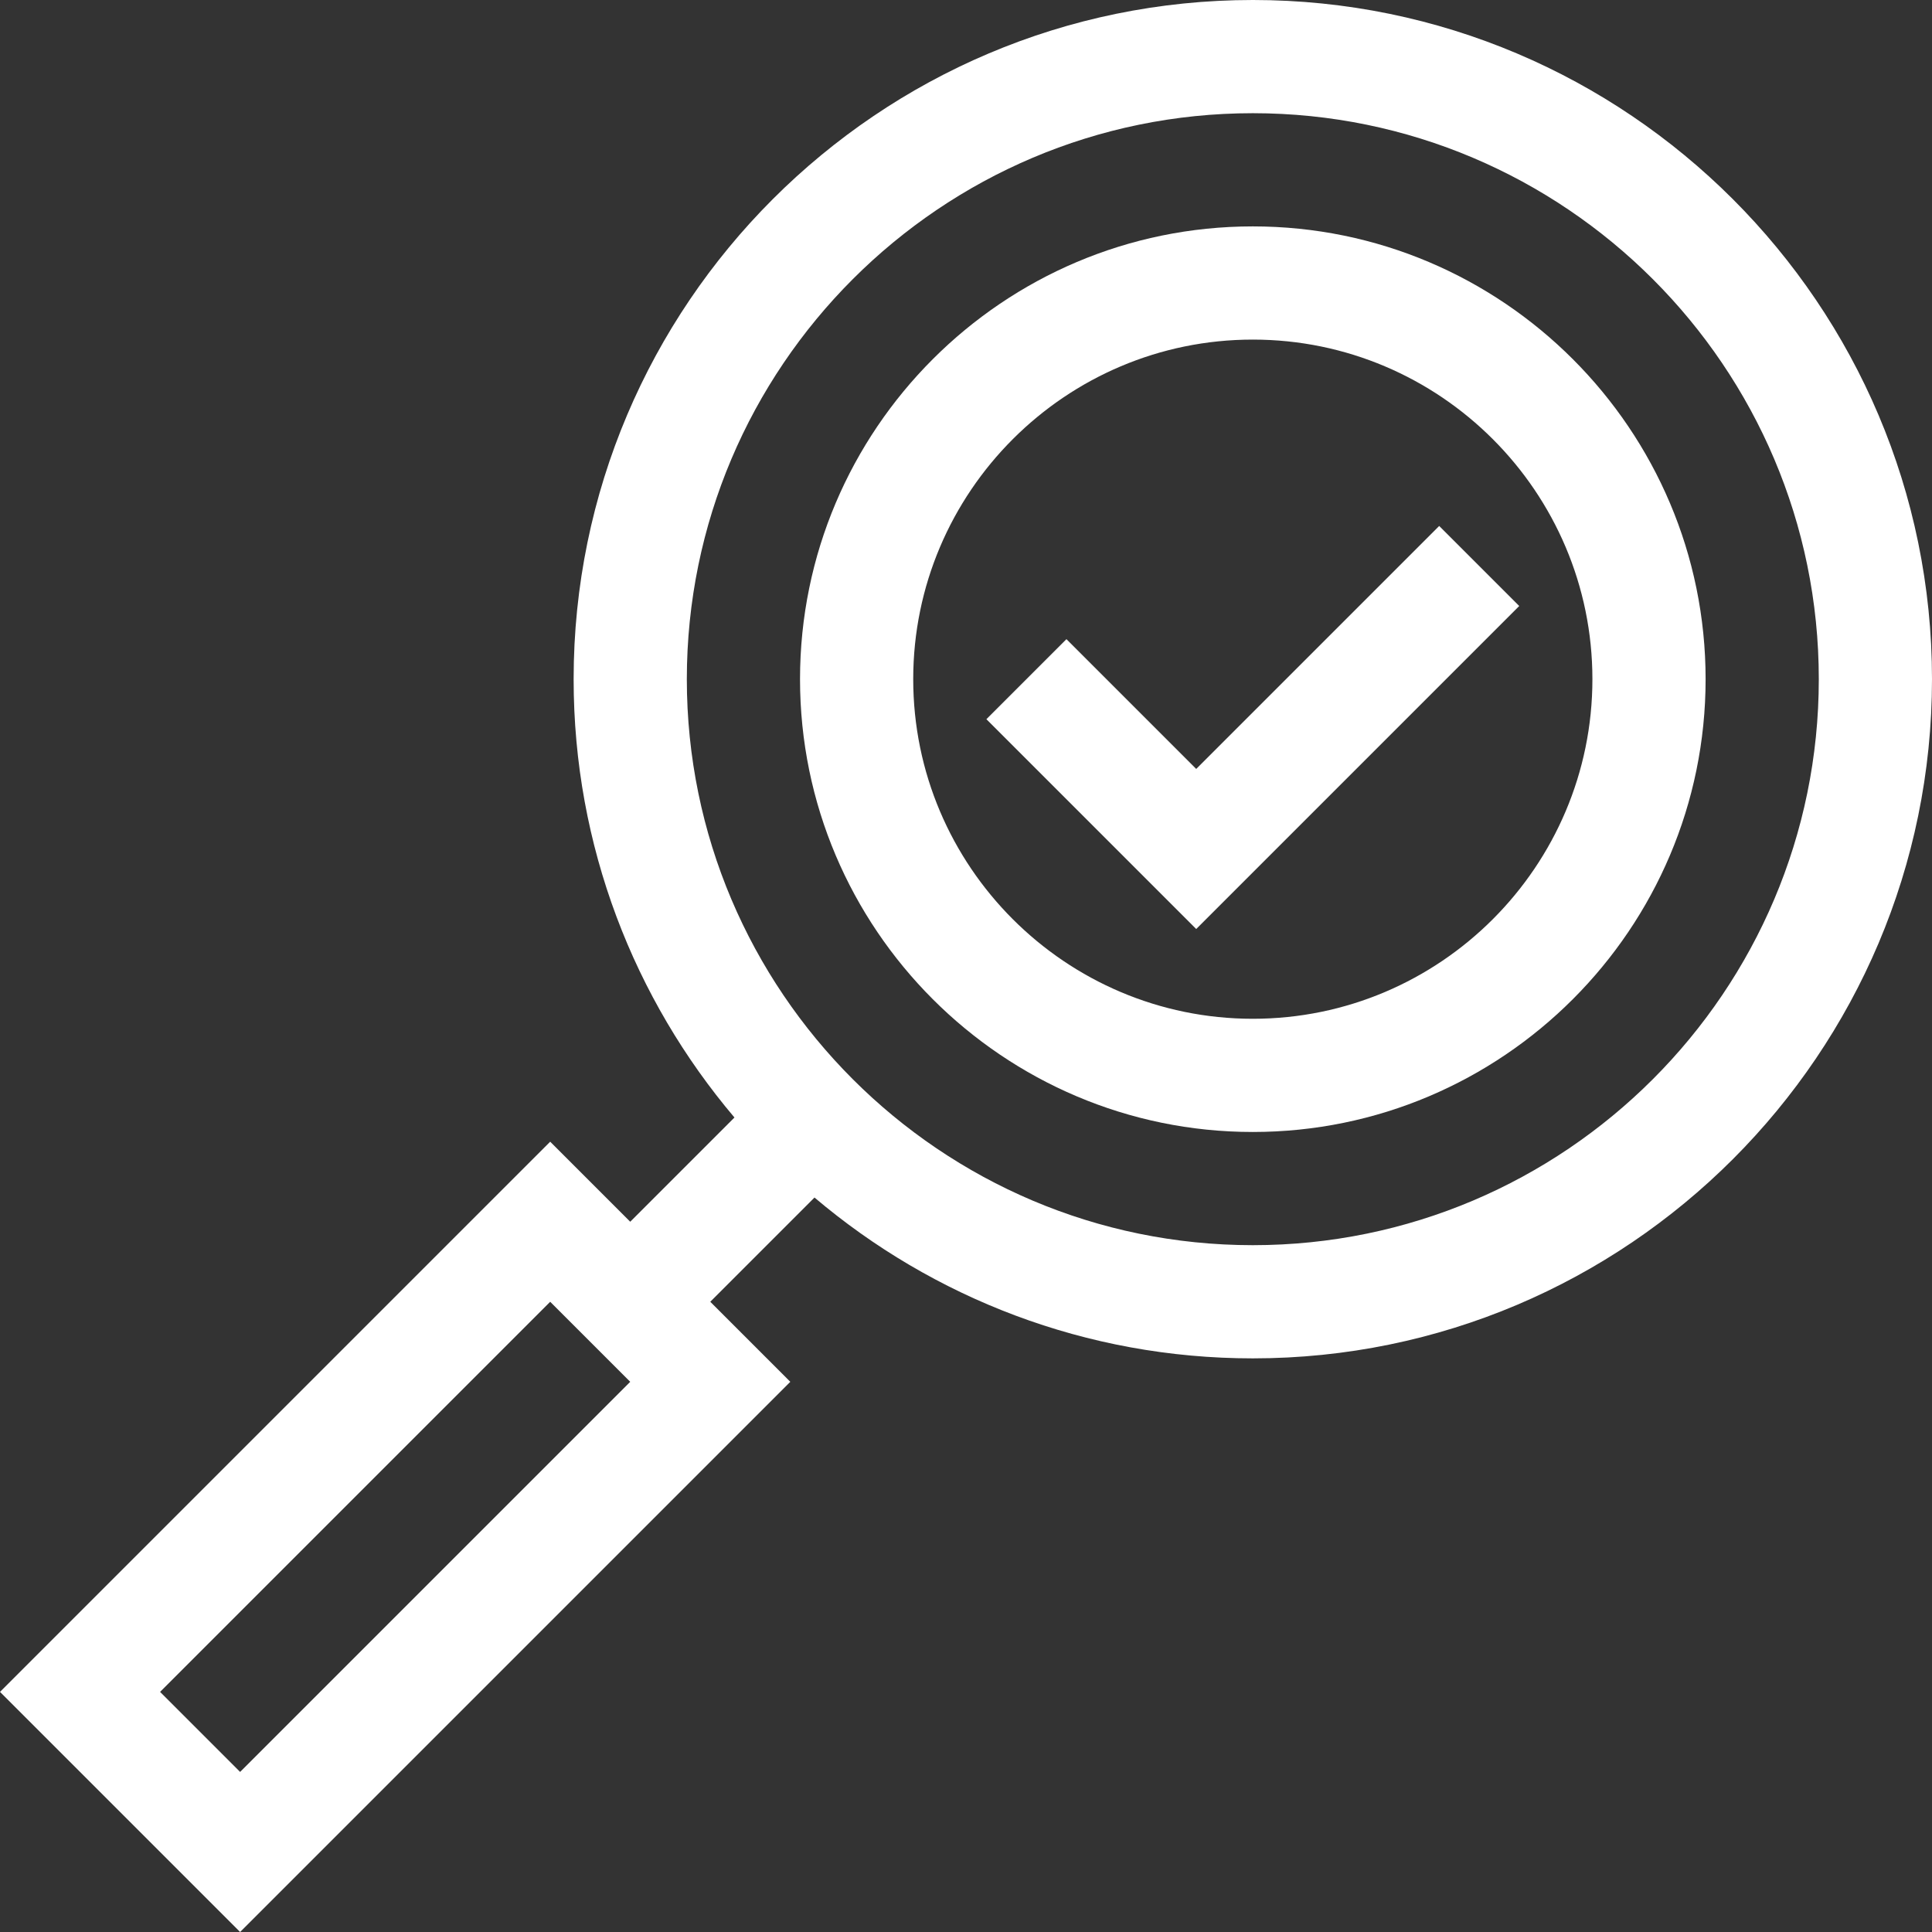 <svg xmlns="http://www.w3.org/2000/svg" id="Capa_1" height="512px" viewBox="0 0 512.024 512.024" width="512px"><rect x="0" y="0" width="512.024" height="512.024" fill="#333333" stroke="none"/><g><path d="m332.024 0c-99.252 0-180 80.748-180 180 0 44.238 16.051 84.791 42.622 116.165l-27.622 27.622-21.211-21.211-145.813 145.813 63.635 63.635 145.813-145.813-21.21-21.211 27.622-27.622c31.373 26.571 71.927 42.622 116.164 42.622 99.252 0 180-80.748 180-180s-80.747-180-180-180zm-268.389 469.598-21.208-21.208 103.387-103.387 21.208 21.208zm268.389-139.598c-82.71 0-150-67.29-150-150s67.29-150 150-150 150 67.29 150 150-67.289 150-150 150z" fill="#FFFFFF"></path><path d="m332.024 60c-66.168 0-120 53.832-120 120s53.832 120 120 120 120-53.832 120-120-53.831-120-120-120zm0 210c-49.626 0-90-40.374-90-90s40.374-90 90-90 90 40.374 90 90-40.374 90-90 90z" fill="#FFFFFF"></path><path d="m381.418 139.394-64.394 64.393-34.393-34.393-21.213 21.212 55.606 55.607 85.607-85.607z" fill="#FFFFFF"></path></g></svg>